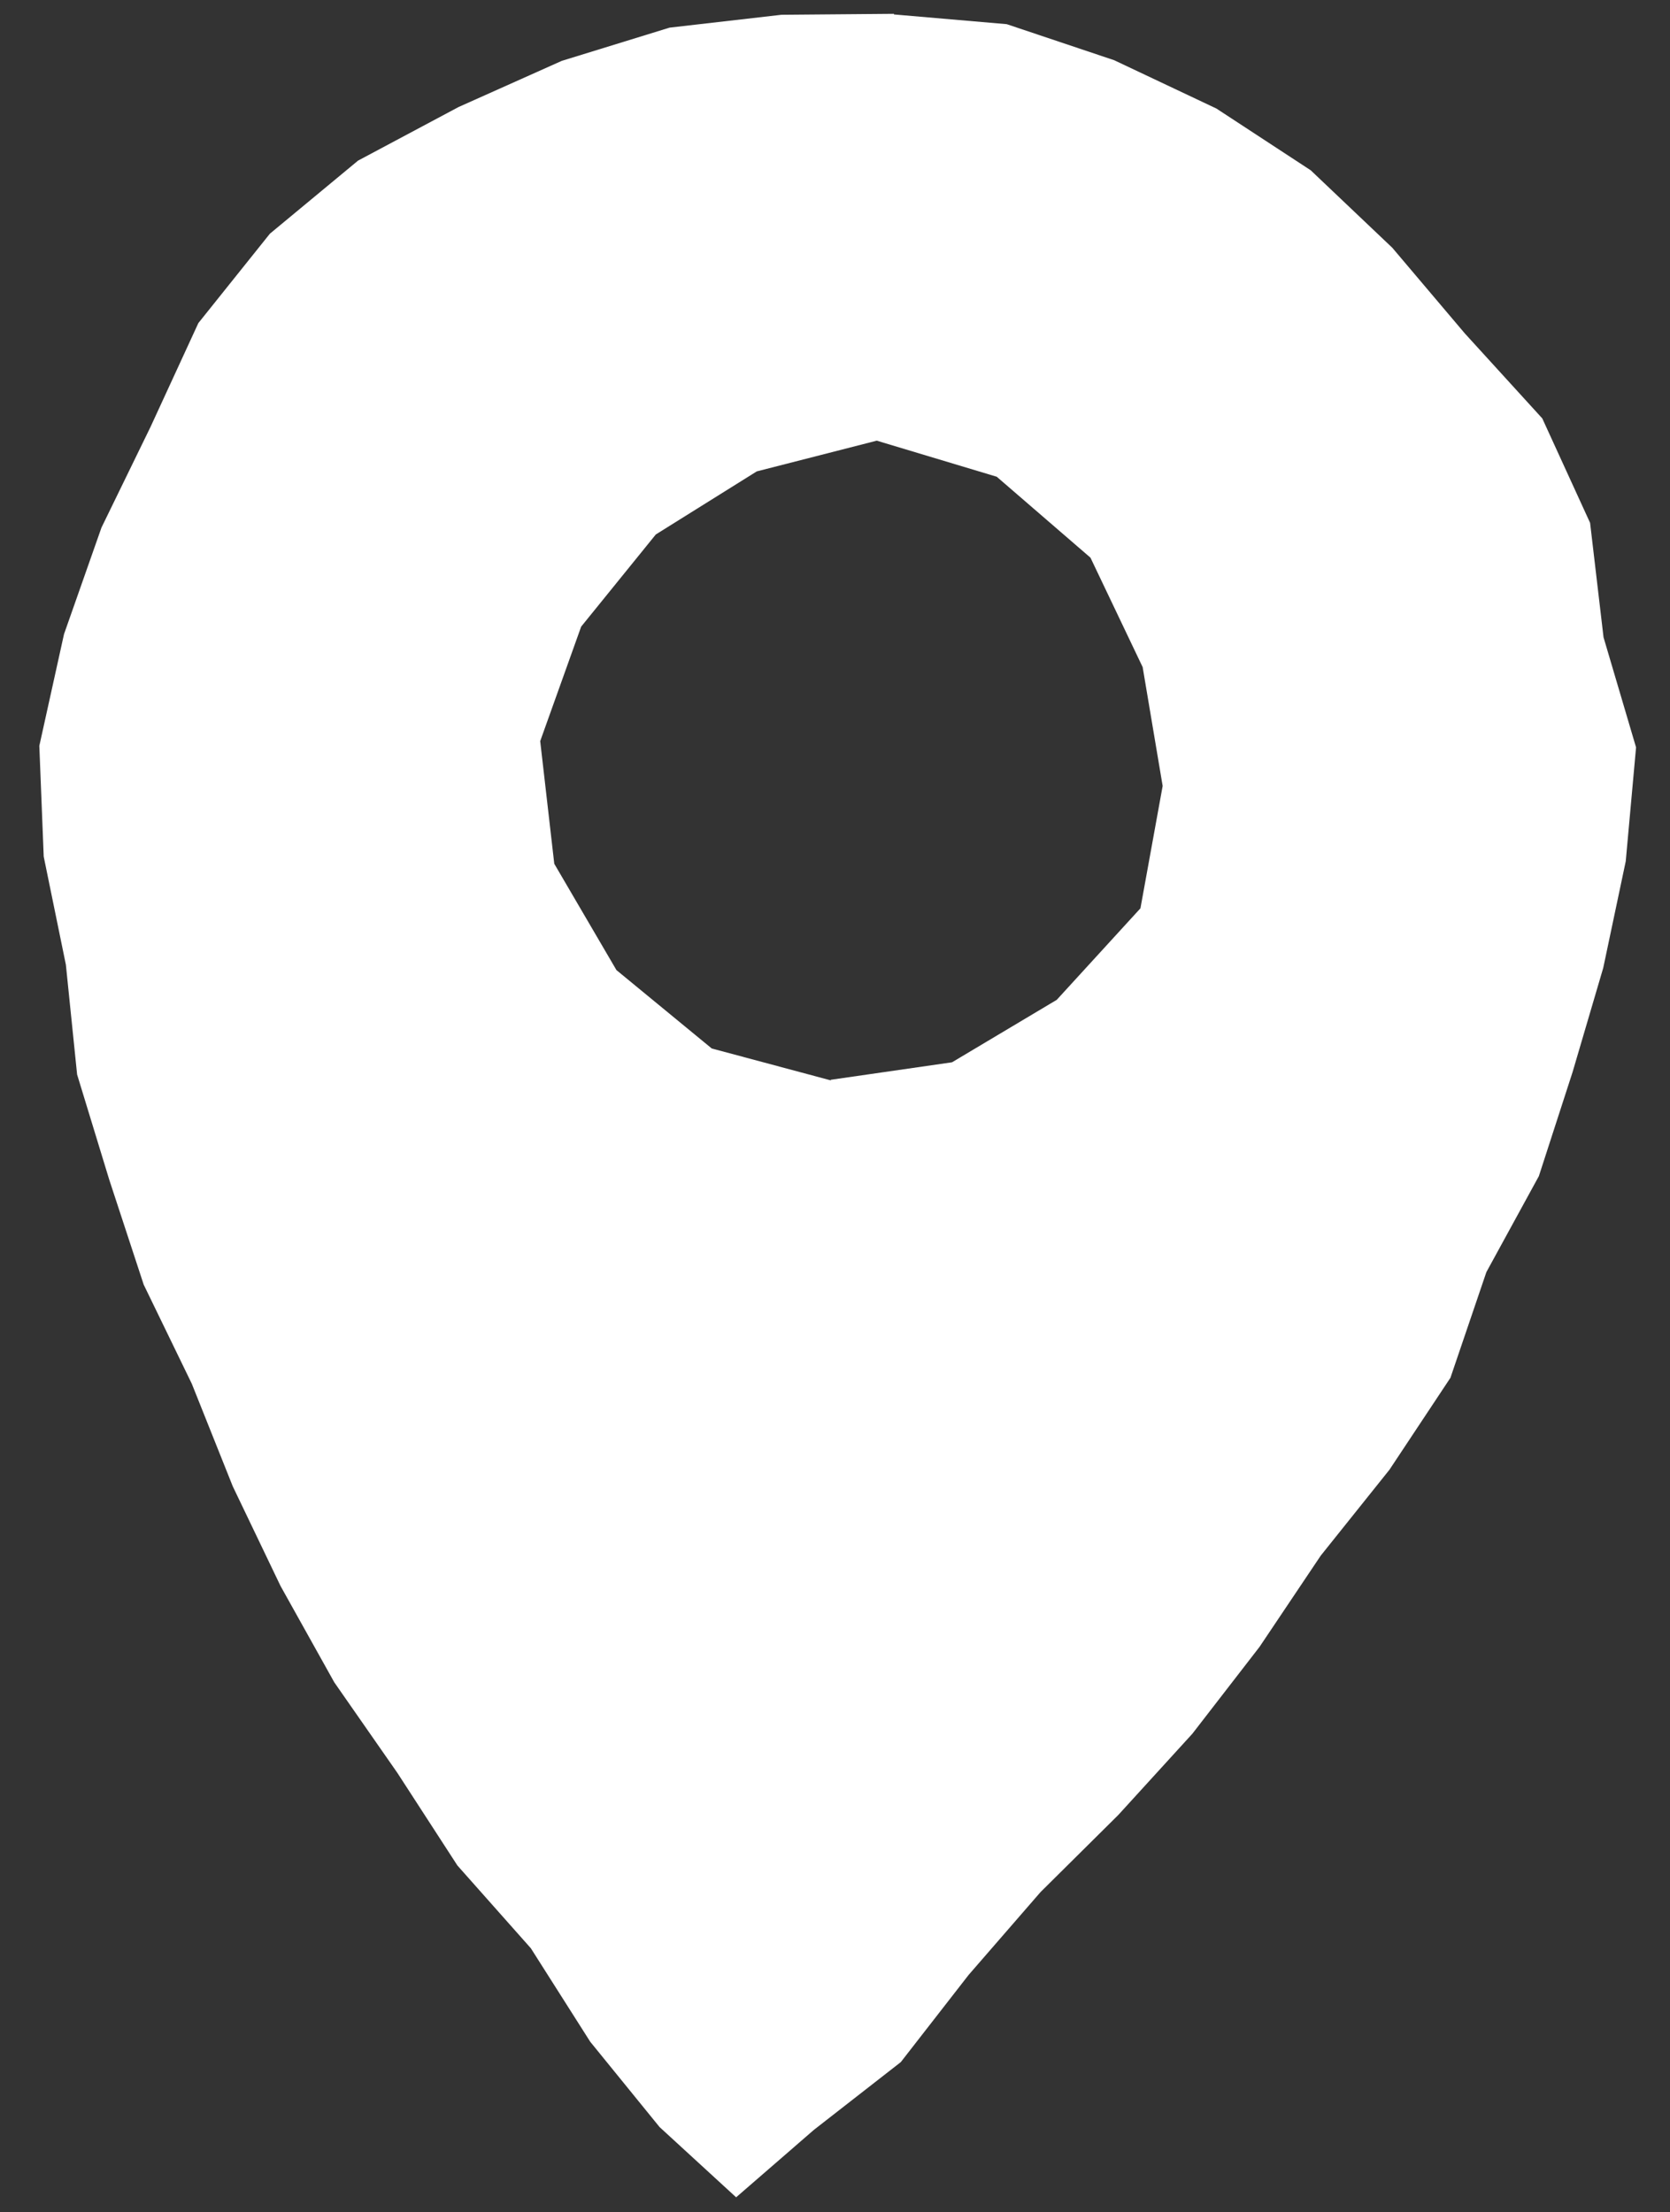 <?xml version="1.0" encoding="UTF-8"?>
<svg xmlns="http://www.w3.org/2000/svg" width="40" height="53" viewBox="0 0 40 53" fill="none">
  <rect x="0" y="0" width="40" height="53" fill="#333333" stroke="none"/>
  <path d="M21.411 0.331L18.717 0.354L16.038 0.662L13.456 1.458L10.986 2.563L8.576 3.848L6.465 5.598L4.751 7.74L3.606 10.226L2.431 12.638L1.533 15.193L0.942 17.868L1.047 20.52L1.578 23.112L1.847 25.742L2.618 28.266L3.442 30.776L4.594 33.15L5.575 35.607L6.72 37.996L8.007 40.303L9.519 42.474L10.956 44.691L12.715 46.674L14.137 48.913L15.798 50.957L17.632 52.64L19.495 51.024L21.576 49.401L23.2 47.313L24.922 45.329L26.785 43.481L28.559 41.535L30.168 39.454L31.635 37.267L33.281 35.209L34.741 33.007L35.602 30.475L36.859 28.176L37.667 25.682L38.401 23.187L38.94 20.633L39.187 17.905L38.408 15.268L38.086 12.526L36.941 10.024L35.085 7.987L33.349 5.936L31.395 4.08L29.135 2.6L26.688 1.443L24.113 0.579L21.411 0.346V0.331ZM19.907 25.884L17.048 25.118L14.765 23.24L13.276 20.693L12.939 17.755L13.92 15.012L15.708 12.804L18.126 11.293L21 10.557L23.874 11.421L26.119 13.36L27.369 15.982L27.848 18.829L27.316 21.76L25.311 23.953L22.803 25.449L19.892 25.869L19.907 25.884Z" fill="white"></path>
</svg>
